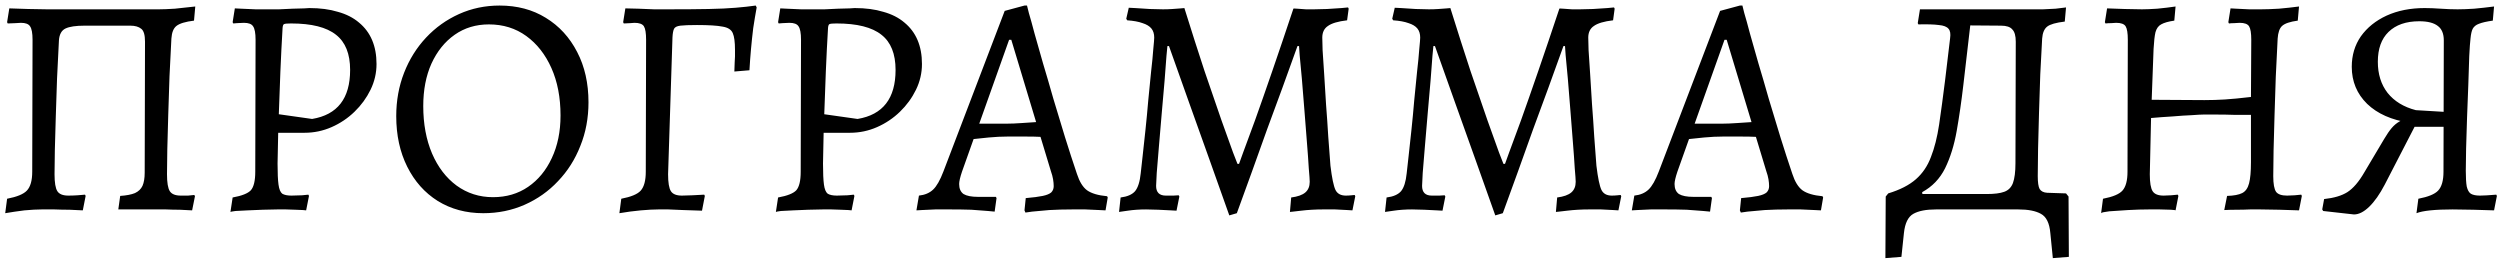 <?xml version="1.0" encoding="UTF-8"?> <svg xmlns="http://www.w3.org/2000/svg" width="382" height="40" viewBox="0 0 382 40" fill="none"><path d="M0.797 32.576L1.085 30.368C2.589 30.08 3.597 29.664 4.109 29.12C4.653 28.544 4.925 27.584 4.925 26.24L4.973 6.08C4.973 5.056 4.845 4.368 4.589 4.016C4.365 3.664 3.901 3.488 3.197 3.488C3.005 3.488 2.733 3.504 2.381 3.536C2.029 3.536 1.629 3.552 1.181 3.584L1.085 3.392L1.421 1.28C2.253 1.312 3.229 1.344 4.349 1.376C5.501 1.408 6.429 1.424 7.133 1.424H24.317C24.893 1.424 25.693 1.392 26.717 1.328C27.741 1.232 28.781 1.12 29.837 0.992L29.645 3.152C28.333 3.312 27.437 3.584 26.957 3.968C26.509 4.32 26.253 4.96 26.189 5.888C26.093 7.712 25.997 9.632 25.901 11.648C25.837 13.632 25.773 15.584 25.709 17.504C25.645 19.424 25.597 21.184 25.565 22.784C25.533 24.352 25.517 25.632 25.517 26.624C25.517 27.904 25.661 28.768 25.949 29.216C26.237 29.664 26.797 29.888 27.629 29.888C27.981 29.888 28.349 29.888 28.733 29.888C29.149 29.856 29.469 29.824 29.693 29.792L29.789 29.984L29.357 32.144C28.845 32.112 28.221 32.08 27.485 32.048C26.781 32.048 26.077 32.032 25.373 32C24.669 32 24.061 32 23.549 32H18.077L18.365 29.936C19.325 29.872 20.077 29.728 20.621 29.504C21.165 29.248 21.549 28.88 21.773 28.4C21.997 27.888 22.109 27.216 22.109 26.384L22.157 6.368C22.157 5.344 21.965 4.688 21.581 4.4C21.197 4.08 20.637 3.92 19.901 3.92H12.941C11.597 3.92 10.621 4.064 10.013 4.352C9.405 4.64 9.069 5.248 9.005 6.176C8.909 8.032 8.813 9.968 8.717 11.984C8.653 13.968 8.589 15.904 8.525 17.792C8.461 19.648 8.413 21.344 8.381 22.88C8.349 24.416 8.333 25.664 8.333 26.624C8.333 27.904 8.477 28.768 8.765 29.216C9.053 29.664 9.613 29.888 10.445 29.888C10.893 29.888 11.357 29.872 11.837 29.84C12.317 29.808 12.701 29.776 12.989 29.744L13.085 29.936L12.653 32.144C12.077 32.112 11.405 32.08 10.637 32.048C9.869 32.048 9.101 32.032 8.333 32C7.565 32 6.909 32 6.365 32C5.661 32 4.781 32.048 3.725 32.144C2.701 32.272 1.725 32.416 0.797 32.576ZM35.212 32.384L35.547 30.176C36.956 29.92 37.883 29.552 38.331 29.072C38.779 28.56 39.004 27.616 39.004 26.24L39.051 6.08C39.051 5.056 38.923 4.368 38.667 4.016C38.444 3.664 37.98 3.488 37.276 3.488C36.987 3.488 36.636 3.504 36.219 3.536C35.836 3.568 35.644 3.584 35.644 3.584L35.547 3.392L35.883 1.28C35.883 1.28 36.203 1.296 36.843 1.328C37.483 1.36 38.219 1.392 39.051 1.424C39.883 1.424 40.603 1.424 41.212 1.424C41.532 1.424 42.011 1.424 42.651 1.424C43.324 1.392 44.011 1.36 44.715 1.328C45.419 1.296 46.011 1.28 46.492 1.28C47.004 1.248 47.26 1.232 47.26 1.232C48.923 1.232 50.38 1.424 51.627 1.808C52.907 2.16 53.98 2.704 54.843 3.44C55.739 4.176 56.411 5.072 56.859 6.128C57.307 7.184 57.532 8.4 57.532 9.776C57.532 11.152 57.227 12.464 56.62 13.712C56.011 14.96 55.196 16.08 54.172 17.072C53.148 18.064 51.98 18.848 50.667 19.424C49.355 20 47.98 20.288 46.539 20.288H42.508L42.411 24.992C42.411 26.432 42.459 27.504 42.556 28.208C42.651 28.912 42.843 29.376 43.132 29.6C43.452 29.792 43.916 29.888 44.523 29.888C45.004 29.888 45.547 29.872 46.156 29.84C46.795 29.776 47.115 29.744 47.115 29.744L47.212 29.936L46.779 32.144C46.779 32.144 46.62 32.128 46.3 32.096C46.011 32.096 45.627 32.08 45.148 32.048C44.7 32.048 44.219 32.032 43.708 32C43.227 32 42.779 32 42.364 32C41.724 32 40.987 32.016 40.156 32.048C39.355 32.08 38.587 32.112 37.852 32.144C37.115 32.176 36.492 32.208 35.98 32.24C35.499 32.304 35.243 32.352 35.212 32.384ZM47.691 18.176C51.563 17.536 53.499 15.04 53.499 10.688C53.499 8.224 52.779 6.432 51.34 5.312C49.9 4.16 47.611 3.584 44.475 3.584C43.9 3.584 43.547 3.616 43.419 3.68C43.291 3.712 43.212 3.904 43.179 4.256C43.051 6.4 42.94 8.624 42.843 10.928C42.748 13.2 42.667 15.376 42.603 17.456L47.691 18.176ZM73.841 32.576C71.217 32.576 68.897 31.952 66.881 30.704C64.897 29.456 63.345 27.712 62.225 25.472C61.105 23.232 60.545 20.656 60.545 17.744C60.545 15.376 60.945 13.168 61.745 11.12C62.545 9.072 63.665 7.28 65.105 5.744C66.545 4.208 68.225 3.008 70.145 2.144C72.065 1.28 74.129 0.848 76.337 0.848C79.025 0.848 81.377 1.472 83.393 2.72C85.441 3.968 87.041 5.712 88.193 7.952C89.345 10.16 89.921 12.72 89.921 15.632C89.921 18.032 89.505 20.256 88.673 22.304C87.873 24.352 86.737 26.144 85.265 27.68C83.825 29.216 82.129 30.416 80.177 31.28C78.225 32.144 76.113 32.576 73.841 32.576ZM75.329 30.128C77.377 30.128 79.169 29.6 80.705 28.544C82.241 27.488 83.441 26.032 84.305 24.176C85.201 22.288 85.649 20.112 85.649 17.648C85.649 14.896 85.185 12.48 84.257 10.4C83.329 8.32 82.049 6.688 80.417 5.504C78.785 4.32 76.881 3.728 74.705 3.728C72.721 3.728 70.977 4.256 69.473 5.312C67.969 6.368 66.785 7.84 65.921 9.728C65.089 11.584 64.673 13.744 64.673 16.208C64.673 18.928 65.121 21.344 66.017 23.456C66.913 25.536 68.161 27.168 69.761 28.352C71.393 29.536 73.249 30.128 75.329 30.128ZM94.643 32.576L94.931 30.368C96.435 30.08 97.427 29.664 97.907 29.12C98.419 28.544 98.675 27.584 98.675 26.24L98.723 6.08C98.723 5.056 98.611 4.368 98.387 4.016C98.163 3.664 97.683 3.488 96.947 3.488C96.787 3.488 96.579 3.504 96.323 3.536C96.067 3.536 95.731 3.552 95.315 3.584L95.219 3.392L95.555 1.28C96.099 1.28 96.755 1.296 97.523 1.328C98.291 1.36 99.091 1.392 99.923 1.424C100.755 1.424 101.523 1.424 102.227 1.424C104.627 1.424 106.643 1.408 108.275 1.376C109.907 1.344 111.283 1.28 112.403 1.184C113.555 1.088 114.579 0.976 115.475 0.848L115.619 1.136C115.427 2.192 115.251 3.248 115.091 4.304C114.963 5.36 114.851 6.416 114.755 7.472C114.659 8.528 114.579 9.616 114.515 10.736L112.211 10.928C112.243 10.32 112.259 9.856 112.259 9.536C112.291 9.184 112.307 8.88 112.307 8.624C112.307 8.368 112.307 8.032 112.307 7.616C112.307 6.432 112.195 5.584 111.971 5.072C111.747 4.528 111.219 4.192 110.387 4.064C109.587 3.904 108.291 3.824 106.499 3.824C105.347 3.824 104.499 3.856 103.955 3.92C103.443 3.984 103.123 4.144 102.995 4.4C102.867 4.656 102.787 5.088 102.755 5.696L102.083 26.624C102.083 27.904 102.227 28.768 102.515 29.216C102.803 29.664 103.363 29.888 104.195 29.888C104.547 29.888 105.075 29.872 105.779 29.84C106.483 29.808 107.091 29.776 107.603 29.744L107.699 29.936L107.267 32.192C106.211 32.16 105.251 32.128 104.387 32.096C103.523 32.064 102.771 32.032 102.131 32C101.523 32 101.011 32 100.595 32C99.891 32 98.995 32.048 97.907 32.144C96.851 32.24 95.763 32.384 94.643 32.576ZM118.555 32.384L118.891 30.176C120.299 29.92 121.227 29.552 121.675 29.072C122.123 28.56 122.347 27.616 122.347 26.24L122.395 6.08C122.395 5.056 122.267 4.368 122.011 4.016C121.787 3.664 121.323 3.488 120.619 3.488C120.331 3.488 119.979 3.504 119.563 3.536C119.179 3.568 118.987 3.584 118.987 3.584L118.891 3.392L119.227 1.28C119.227 1.28 119.547 1.296 120.187 1.328C120.827 1.36 121.563 1.392 122.395 1.424C123.227 1.424 123.947 1.424 124.555 1.424C124.875 1.424 125.355 1.424 125.995 1.424C126.667 1.392 127.355 1.36 128.059 1.328C128.763 1.296 129.355 1.28 129.835 1.28C130.347 1.248 130.603 1.232 130.603 1.232C132.267 1.232 133.723 1.424 134.971 1.808C136.251 2.16 137.323 2.704 138.187 3.44C139.083 4.176 139.755 5.072 140.203 6.128C140.651 7.184 140.875 8.4 140.875 9.776C140.875 11.152 140.571 12.464 139.963 13.712C139.355 14.96 138.539 16.08 137.515 17.072C136.491 18.064 135.323 18.848 134.011 19.424C132.699 20 131.323 20.288 129.883 20.288H125.851L125.755 24.992C125.755 26.432 125.803 27.504 125.899 28.208C125.995 28.912 126.187 29.376 126.475 29.6C126.795 29.792 127.259 29.888 127.867 29.888C128.347 29.888 128.891 29.872 129.499 29.84C130.139 29.776 130.459 29.744 130.459 29.744L130.555 29.936L130.123 32.144C130.123 32.144 129.963 32.128 129.643 32.096C129.355 32.096 128.971 32.08 128.491 32.048C128.043 32.048 127.563 32.032 127.051 32C126.571 32 126.123 32 125.707 32C125.067 32 124.331 32.016 123.499 32.048C122.699 32.08 121.931 32.112 121.195 32.144C120.459 32.176 119.835 32.208 119.323 32.24C118.843 32.304 118.587 32.352 118.555 32.384ZM131.035 18.176C134.907 17.536 136.843 15.04 136.843 10.688C136.843 8.224 136.123 6.432 134.683 5.312C133.243 4.16 130.955 3.584 127.819 3.584C127.243 3.584 126.891 3.616 126.763 3.68C126.635 3.712 126.555 3.904 126.523 4.256C126.395 6.4 126.283 8.624 126.187 10.928C126.091 13.2 126.011 15.376 125.947 17.456L131.035 18.176ZM156.686 32.48L156.542 32.144L156.734 30.272C157.854 30.176 158.718 30.064 159.326 29.936C159.934 29.808 160.366 29.632 160.622 29.408C160.878 29.152 161.006 28.832 161.006 28.448C161.006 28.128 160.974 27.776 160.91 27.392C160.846 27.008 160.734 26.592 160.574 26.144L158.99 20.912C158.414 20.88 157.598 20.864 156.542 20.864C155.518 20.864 154.67 20.864 153.998 20.864C153.07 20.864 152.094 20.912 151.07 21.008C150.078 21.104 149.31 21.184 148.766 21.248L146.99 26.24C146.702 27.104 146.558 27.728 146.558 28.112C146.558 28.816 146.782 29.328 147.23 29.648C147.71 29.936 148.446 30.08 149.438 30.08H152.174L152.27 30.272L151.982 32.336C151.982 32.336 151.646 32.304 150.974 32.24C150.302 32.176 149.454 32.112 148.43 32.048C147.406 32.016 146.366 32 145.31 32C144.542 32 143.742 32 142.91 32C142.11 32.032 141.422 32.064 140.846 32.096C140.302 32.128 140.03 32.144 140.03 32.144L140.414 29.888C141.31 29.792 142.03 29.488 142.574 28.976C143.118 28.464 143.646 27.536 144.158 26.192L153.518 1.664L156.542 0.848H156.926C156.926 0.848 157.022 1.232 157.214 2C157.438 2.736 157.726 3.776 158.078 5.12C158.462 6.432 158.894 7.952 159.374 9.68C159.886 11.376 160.414 13.184 160.958 15.104C161.534 17.024 162.126 18.976 162.734 20.96C163.342 22.912 163.95 24.784 164.558 26.576C164.942 27.76 165.454 28.592 166.094 29.072C166.766 29.552 167.79 29.856 169.166 29.984L169.262 30.176L168.926 32.144C168.926 32.144 168.606 32.128 167.966 32.096C167.358 32.064 166.654 32.032 165.854 32C165.054 32 164.382 32 163.838 32C162.622 32 161.454 32.032 160.334 32.096C159.246 32.192 158.366 32.272 157.694 32.336C157.022 32.432 156.686 32.48 156.686 32.48ZM149.63 18.896H153.854C154.494 18.896 155.262 18.864 156.158 18.8C157.054 18.736 157.774 18.688 158.318 18.656L154.526 6.08H154.19L149.63 18.896ZM187.837 32.912C186.813 30.032 185.789 27.152 184.765 24.272C183.741 21.392 182.717 18.528 181.693 15.68C180.669 12.8 179.645 9.92 178.621 7.04H178.381C178.381 7.04 178.333 7.536 178.237 8.528C178.173 9.488 178.077 10.752 177.949 12.32C177.821 13.856 177.677 15.504 177.517 17.264C177.357 19.024 177.213 20.72 177.085 22.352C176.957 23.952 176.845 25.312 176.749 26.432C176.685 27.52 176.653 28.176 176.653 28.4C176.653 29.392 177.149 29.888 178.141 29.888C178.397 29.888 178.781 29.888 179.293 29.888C179.837 29.856 180.109 29.84 180.109 29.84L180.205 30.032L179.773 32.192C179.773 32.192 179.485 32.176 178.909 32.144C178.365 32.112 177.725 32.08 176.989 32.048C176.285 32.016 175.661 32 175.117 32C174.637 32 174.157 32.016 173.677 32.048C173.197 32.08 172.749 32.128 172.333 32.192C171.917 32.256 171.581 32.304 171.325 32.336C171.101 32.368 170.989 32.384 170.989 32.384L171.229 30.176C172.253 30.048 172.989 29.728 173.437 29.216C173.885 28.672 174.173 27.76 174.301 26.48C174.365 25.904 174.461 25.04 174.589 23.888C174.717 22.704 174.861 21.376 175.021 19.904C175.181 18.4 175.325 16.88 175.453 15.344C175.613 13.808 175.757 12.352 175.885 10.976C176.045 9.6 176.157 8.448 176.221 7.52C176.317 6.56 176.365 5.968 176.365 5.744C176.365 5.168 176.221 4.704 175.933 4.352C175.645 4 175.197 3.728 174.589 3.536C173.981 3.312 173.197 3.168 172.237 3.104L172.093 2.864L172.477 1.184C172.477 1.184 172.797 1.2 173.437 1.232C174.109 1.264 174.861 1.312 175.693 1.376C176.525 1.408 177.197 1.424 177.709 1.424C178.189 1.424 178.669 1.408 179.149 1.376C179.661 1.344 180.093 1.312 180.445 1.28C180.797 1.248 180.973 1.232 180.973 1.232C182.061 4.72 183.085 7.92 184.045 10.832C185.037 13.744 185.901 16.256 186.637 18.368C187.405 20.48 187.997 22.128 188.413 23.312C188.861 24.464 189.085 25.04 189.085 25.04H189.325C189.325 25.04 189.533 24.464 189.949 23.312C190.397 22.128 191.005 20.48 191.773 18.368C192.541 16.224 193.421 13.712 194.413 10.832C195.405 7.952 196.477 4.784 197.629 1.328C197.629 1.296 197.821 1.296 198.205 1.328C198.621 1.36 199.069 1.392 199.549 1.424C200.061 1.424 200.477 1.424 200.797 1.424C201.277 1.424 201.933 1.408 202.765 1.376C203.597 1.312 204.333 1.264 204.973 1.232C205.645 1.168 205.981 1.136 205.981 1.136L206.077 1.328L205.837 3.104C204.461 3.264 203.485 3.552 202.909 3.968C202.333 4.352 202.045 4.944 202.045 5.744C202.045 6.032 202.061 6.672 202.093 7.664C202.157 8.656 202.237 9.872 202.333 11.312C202.429 12.752 202.525 14.304 202.621 15.968C202.749 17.6 202.861 19.232 202.957 20.864C203.085 22.496 203.197 23.984 203.293 25.328C203.517 27.184 203.773 28.416 204.061 29.024C204.349 29.6 204.877 29.888 205.645 29.888C205.933 29.888 206.221 29.872 206.509 29.84C206.829 29.808 206.989 29.792 206.989 29.792L207.085 29.984L206.653 32.144C206.653 32.144 206.397 32.128 205.885 32.096C205.373 32.064 204.749 32.032 204.013 32C203.309 32 202.669 32 202.093 32C201.581 32 201.037 32.016 200.461 32.048C199.885 32.08 199.341 32.128 198.829 32.192C198.317 32.256 197.901 32.304 197.581 32.336C197.261 32.368 197.101 32.384 197.101 32.384L197.293 30.176C198.285 30.048 199.005 29.792 199.453 29.408C199.901 29.024 200.125 28.48 200.125 27.776C200.125 27.488 200.077 26.8 199.981 25.712C199.917 24.592 199.821 23.248 199.693 21.68C199.565 20.112 199.437 18.48 199.309 16.784C199.181 15.088 199.053 13.504 198.925 12.032C198.797 10.56 198.685 9.36 198.589 8.432C198.525 7.504 198.493 7.04 198.493 7.04H198.253C197.485 9.152 196.717 11.28 195.949 13.424C195.181 15.536 194.397 17.664 193.597 19.808C192.829 21.952 192.061 24.096 191.293 26.24C190.525 28.352 189.757 30.464 188.989 32.576L187.837 32.912ZM228.478 32.912C227.454 30.032 226.43 27.152 225.406 24.272C224.382 21.392 223.358 18.528 222.334 15.68C221.31 12.8 220.286 9.92 219.262 7.04H219.022C219.022 7.04 218.974 7.536 218.878 8.528C218.814 9.488 218.718 10.752 218.59 12.32C218.462 13.856 218.318 15.504 218.158 17.264C217.998 19.024 217.854 20.72 217.726 22.352C217.598 23.952 217.486 25.312 217.39 26.432C217.326 27.52 217.294 28.176 217.294 28.4C217.294 29.392 217.79 29.888 218.782 29.888C219.038 29.888 219.422 29.888 219.934 29.888C220.478 29.856 220.75 29.84 220.75 29.84L220.846 30.032L220.414 32.192C220.414 32.192 220.126 32.176 219.55 32.144C219.006 32.112 218.366 32.08 217.63 32.048C216.926 32.016 216.302 32 215.758 32C215.278 32 214.798 32.016 214.318 32.048C213.838 32.08 213.39 32.128 212.974 32.192C212.558 32.256 212.222 32.304 211.966 32.336C211.742 32.368 211.63 32.384 211.63 32.384L211.87 30.176C212.894 30.048 213.63 29.728 214.078 29.216C214.526 28.672 214.814 27.76 214.942 26.48C215.006 25.904 215.102 25.04 215.23 23.888C215.358 22.704 215.502 21.376 215.662 19.904C215.822 18.4 215.966 16.88 216.094 15.344C216.254 13.808 216.398 12.352 216.526 10.976C216.686 9.6 216.798 8.448 216.862 7.52C216.958 6.56 217.006 5.968 217.006 5.744C217.006 5.168 216.862 4.704 216.574 4.352C216.286 4 215.838 3.728 215.23 3.536C214.622 3.312 213.838 3.168 212.878 3.104L212.734 2.864L213.118 1.184C213.118 1.184 213.438 1.2 214.078 1.232C214.75 1.264 215.502 1.312 216.334 1.376C217.166 1.408 217.838 1.424 218.35 1.424C218.83 1.424 219.31 1.408 219.79 1.376C220.302 1.344 220.734 1.312 221.086 1.28C221.438 1.248 221.614 1.232 221.614 1.232C222.702 4.72 223.726 7.92 224.686 10.832C225.678 13.744 226.542 16.256 227.278 18.368C228.046 20.48 228.638 22.128 229.054 23.312C229.502 24.464 229.726 25.04 229.726 25.04H229.966C229.966 25.04 230.174 24.464 230.59 23.312C231.038 22.128 231.646 20.48 232.414 18.368C233.182 16.224 234.062 13.712 235.054 10.832C236.046 7.952 237.118 4.784 238.27 1.328C238.27 1.296 238.462 1.296 238.846 1.328C239.262 1.36 239.71 1.392 240.19 1.424C240.702 1.424 241.118 1.424 241.438 1.424C241.918 1.424 242.574 1.408 243.406 1.376C244.238 1.312 244.974 1.264 245.614 1.232C246.286 1.168 246.622 1.136 246.622 1.136L246.718 1.328L246.478 3.104C245.102 3.264 244.126 3.552 243.55 3.968C242.974 4.352 242.686 4.944 242.686 5.744C242.686 6.032 242.702 6.672 242.734 7.664C242.798 8.656 242.878 9.872 242.974 11.312C243.07 12.752 243.166 14.304 243.262 15.968C243.39 17.6 243.502 19.232 243.598 20.864C243.726 22.496 243.838 23.984 243.934 25.328C244.158 27.184 244.414 28.416 244.702 29.024C244.99 29.6 245.518 29.888 246.286 29.888C246.574 29.888 246.862 29.872 247.15 29.84C247.47 29.808 247.63 29.792 247.63 29.792L247.726 29.984L247.294 32.144C247.294 32.144 247.038 32.128 246.526 32.096C246.014 32.064 245.39 32.032 244.654 32C243.95 32 243.31 32 242.734 32C242.222 32 241.678 32.016 241.102 32.048C240.526 32.08 239.982 32.128 239.47 32.192C238.958 32.256 238.542 32.304 238.222 32.336C237.902 32.368 237.742 32.384 237.742 32.384L237.934 30.176C238.926 30.048 239.646 29.792 240.094 29.408C240.542 29.024 240.766 28.48 240.766 27.776C240.766 27.488 240.718 26.8 240.622 25.712C240.558 24.592 240.462 23.248 240.334 21.68C240.206 20.112 240.078 18.48 239.95 16.784C239.822 15.088 239.694 13.504 239.566 12.032C239.438 10.56 239.326 9.36 239.23 8.432C239.166 7.504 239.134 7.04 239.134 7.04H238.894C238.126 9.152 237.358 11.28 236.59 13.424C235.822 15.536 235.038 17.664 234.238 19.808C233.47 21.952 232.702 24.096 231.934 26.24C231.166 28.352 230.398 30.464 229.63 32.576L228.478 32.912ZM265.999 32.48L265.855 32.144L266.047 30.272C267.167 30.176 268.031 30.064 268.639 29.936C269.247 29.808 269.679 29.632 269.935 29.408C270.191 29.152 270.319 28.832 270.319 28.448C270.319 28.128 270.287 27.776 270.223 27.392C270.159 27.008 270.047 26.592 269.887 26.144L268.303 20.912C267.727 20.88 266.911 20.864 265.855 20.864C264.831 20.864 263.983 20.864 263.311 20.864C262.383 20.864 261.407 20.912 260.383 21.008C259.391 21.104 258.623 21.184 258.079 21.248L256.303 26.24C256.015 27.104 255.871 27.728 255.871 28.112C255.871 28.816 256.095 29.328 256.543 29.648C257.023 29.936 257.759 30.08 258.751 30.08H261.487L261.583 30.272L261.295 32.336C261.295 32.336 260.959 32.304 260.287 32.24C259.615 32.176 258.767 32.112 257.743 32.048C256.719 32.016 255.679 32 254.623 32C253.855 32 253.055 32 252.223 32C251.423 32.032 250.735 32.064 250.159 32.096C249.614 32.128 249.342 32.144 249.342 32.144L249.726 29.888C250.623 29.792 251.343 29.488 251.887 28.976C252.431 28.464 252.959 27.536 253.471 26.192L262.831 1.664L265.855 0.848H266.239C266.239 0.848 266.335 1.232 266.527 2C266.751 2.736 267.039 3.776 267.391 5.12C267.775 6.432 268.207 7.952 268.687 9.68C269.199 11.376 269.727 13.184 270.271 15.104C270.847 17.024 271.439 18.976 272.047 20.96C272.655 22.912 273.263 24.784 273.871 26.576C274.255 27.76 274.767 28.592 275.406 29.072C276.079 29.552 277.103 29.856 278.479 29.984L278.575 30.176L278.239 32.144C278.239 32.144 277.919 32.128 277.279 32.096C276.671 32.064 275.967 32.032 275.167 32C274.367 32 273.695 32 273.151 32C271.935 32 270.767 32.032 269.647 32.096C268.559 32.192 267.679 32.272 267.007 32.336C266.335 32.432 265.999 32.48 265.999 32.48ZM258.943 18.896H263.167C263.807 18.896 264.575 18.864 265.471 18.8C266.367 18.736 267.087 18.688 267.631 18.656L263.839 6.08H263.503L258.943 18.896ZM290.537 39.248L288.089 39.44L288.137 30.032L288.521 29.552C290.313 29.008 291.721 28.288 292.745 27.392C293.769 26.496 294.537 25.36 295.049 23.984C295.593 22.608 296.009 20.96 296.297 19.04C296.585 17.088 296.889 14.832 297.209 12.272L297.977 5.84C298.073 5.168 297.993 4.688 297.737 4.4C297.481 4.08 296.985 3.888 296.249 3.824C295.545 3.728 294.505 3.696 293.129 3.728L293.033 3.536L293.369 1.424H310.169C310.841 1.424 311.513 1.424 312.185 1.424C312.857 1.392 313.497 1.36 314.105 1.328C314.713 1.264 315.241 1.2 315.689 1.136L315.497 3.296C314.153 3.456 313.257 3.712 312.809 4.064C312.361 4.416 312.105 5.024 312.041 5.888C311.945 7.552 311.849 9.376 311.753 11.36C311.689 13.312 311.625 15.28 311.561 17.264C311.497 19.216 311.449 21.04 311.417 22.736C311.385 24.4 311.369 25.792 311.369 26.912C311.369 27.872 311.465 28.528 311.657 28.88C311.881 29.232 312.265 29.424 312.809 29.456L315.689 29.552L316.073 30.032L316.121 39.248L313.673 39.44L313.289 35.6C313.161 34.096 312.681 33.12 311.849 32.672C311.049 32.224 309.897 32 308.393 32H295.817C294.313 32 293.161 32.224 292.361 32.672C291.561 33.12 291.081 34.096 290.921 35.6L290.537 39.248ZM293.801 30.128L289.865 29.648H303.545C304.729 29.648 305.625 29.536 306.233 29.312C306.873 29.088 307.321 28.64 307.577 27.968C307.833 27.264 307.961 26.256 307.961 24.944L308.009 6.368C308.009 5.472 307.833 4.848 307.481 4.496C307.161 4.112 306.585 3.92 305.753 3.92L299.465 3.872L301.241 2.288L299.993 13.04C299.705 15.504 299.369 17.824 298.985 20C298.601 22.176 298.009 24.08 297.209 25.712C296.409 27.312 295.241 28.528 293.705 29.36L293.801 30.128ZM321.05 32.576L321.338 30.368C322.842 30.08 323.834 29.664 324.314 29.12C324.826 28.544 325.082 27.584 325.082 26.24L325.13 6.08C325.13 5.056 325.018 4.368 324.794 4.016C324.57 3.664 324.09 3.488 323.354 3.488C323.162 3.488 322.906 3.504 322.586 3.536C322.266 3.536 321.978 3.552 321.722 3.584L321.626 3.392L321.962 1.28C322.698 1.312 323.594 1.344 324.65 1.376C325.738 1.408 326.618 1.424 327.29 1.424C327.898 1.424 328.682 1.392 329.642 1.328C330.634 1.232 331.562 1.12 332.426 0.992L332.234 3.152C331.338 3.28 330.666 3.472 330.218 3.728C329.802 3.952 329.514 4.352 329.354 4.928C329.226 5.472 329.13 6.32 329.066 7.472L328.778 15.248L336.842 15.296C337.898 15.296 338.938 15.264 339.962 15.2C340.986 15.136 342.314 15.008 343.946 14.816L343.994 6.08C343.994 5.056 343.882 4.368 343.658 4.016C343.434 3.664 342.954 3.488 342.218 3.488C341.994 3.488 341.722 3.504 341.402 3.536C341.114 3.536 340.842 3.552 340.586 3.584L340.49 3.392L340.826 1.28C340.826 1.28 341.114 1.296 341.69 1.328C342.266 1.36 342.922 1.392 343.658 1.424C344.394 1.424 345.018 1.424 345.53 1.424C346.234 1.424 347.13 1.392 348.218 1.328C349.306 1.232 350.33 1.12 351.29 0.992L351.098 3.152C349.914 3.312 349.114 3.584 348.698 3.968C348.314 4.32 348.09 4.96 348.026 5.888C347.93 7.744 347.834 9.696 347.738 11.744C347.674 13.76 347.61 15.744 347.546 17.696C347.482 19.616 347.434 21.376 347.402 22.976C347.37 24.576 347.354 25.888 347.354 26.912C347.354 28.096 347.498 28.896 347.786 29.312C348.074 29.696 348.634 29.888 349.466 29.888C349.818 29.888 350.202 29.872 350.618 29.84C351.034 29.808 351.37 29.776 351.626 29.744L351.722 29.936L351.29 32.144C350.49 32.112 349.498 32.08 348.314 32.048C347.13 32.016 346.154 32 345.386 32C345.002 32 344.474 32 343.802 32C343.162 32.032 342.49 32.048 341.786 32.048C341.082 32.048 340.442 32.064 339.866 32.096L340.298 29.936C341.322 29.904 342.09 29.76 342.602 29.504C343.114 29.248 343.466 28.752 343.658 28.016C343.85 27.28 343.946 26.208 343.946 24.8V17.552C343.21 17.552 342.378 17.552 341.45 17.552C340.522 17.52 339.626 17.504 338.762 17.504C337.898 17.504 337.194 17.504 336.65 17.504C336.33 17.504 335.738 17.536 334.874 17.6C334.042 17.632 333.066 17.696 331.946 17.792C330.858 17.856 329.77 17.936 328.682 18.032L328.49 26.624C328.49 27.904 328.634 28.768 328.922 29.216C329.21 29.664 329.77 29.888 330.602 29.888C330.954 29.888 331.338 29.872 331.754 29.84C332.17 29.808 332.506 29.776 332.762 29.744L332.858 29.936L332.426 32.144C332.426 32.112 332.186 32.08 331.706 32.048C331.226 32.048 330.666 32.032 330.026 32C329.386 32 328.826 32 328.346 32C327.386 32 326.33 32.032 325.178 32.096C324.058 32.16 323.098 32.224 322.298 32.288C321.498 32.384 321.082 32.48 321.05 32.576ZM359.685 32.768L354.981 32.24L354.837 32L355.125 30.416C356.629 30.256 357.813 29.904 358.677 29.36C359.573 28.784 360.437 27.776 361.269 26.336L364.293 21.248C364.709 20.544 365.093 19.984 365.445 19.568C365.797 19.152 366.197 18.816 366.645 18.56C367.093 18.272 367.653 18.016 368.325 17.792L368.181 18.752C365.429 18.336 363.269 17.376 361.701 15.872C360.133 14.336 359.349 12.448 359.349 10.208C359.349 8.448 359.813 6.896 360.741 5.552C361.701 4.208 363.013 3.152 364.677 2.384C366.373 1.616 368.309 1.232 370.485 1.232C371.221 1.232 372.037 1.264 372.933 1.328C373.861 1.392 374.725 1.424 375.525 1.424C376.229 1.424 377.077 1.392 378.069 1.328C379.093 1.232 380.101 1.12 381.093 0.992L380.901 3.152C379.973 3.28 379.269 3.44 378.789 3.632C378.341 3.792 378.021 4.048 377.829 4.4C377.669 4.72 377.557 5.216 377.493 5.888C377.429 6.4 377.365 7.296 377.301 8.576C377.269 9.856 377.221 11.328 377.157 12.992C377.093 14.624 377.029 16.288 376.965 17.984C376.901 19.68 376.853 21.248 376.821 22.688C376.789 24.128 376.773 25.264 376.773 26.096C376.773 27.152 376.821 27.952 376.917 28.496C377.045 29.04 377.253 29.408 377.541 29.6C377.861 29.792 378.325 29.888 378.933 29.888C379.445 29.888 380.277 29.84 381.429 29.744L381.525 29.936L381.093 32.144C380.229 32.112 379.173 32.08 377.925 32.048C376.677 32.016 375.621 32 374.757 32C373.413 32 372.277 32.048 371.349 32.144C370.421 32.24 369.717 32.384 369.237 32.576L369.525 30.368C371.029 30.08 372.037 29.664 372.549 29.12C373.093 28.544 373.365 27.584 373.365 26.24L373.413 6.176C373.413 5.152 373.109 4.416 372.501 3.968C371.893 3.488 370.949 3.248 369.669 3.248C367.653 3.248 366.085 3.792 364.965 4.88C363.877 5.936 363.333 7.456 363.333 9.44C363.333 11.328 363.829 12.912 364.821 14.192C365.845 15.472 367.285 16.352 369.141 16.832L374.757 17.168V19.376H368.949L364.389 28.208C363.621 29.68 362.821 30.816 361.989 31.616C361.189 32.384 360.421 32.768 359.685 32.768Z" fill="black"></path></svg> 